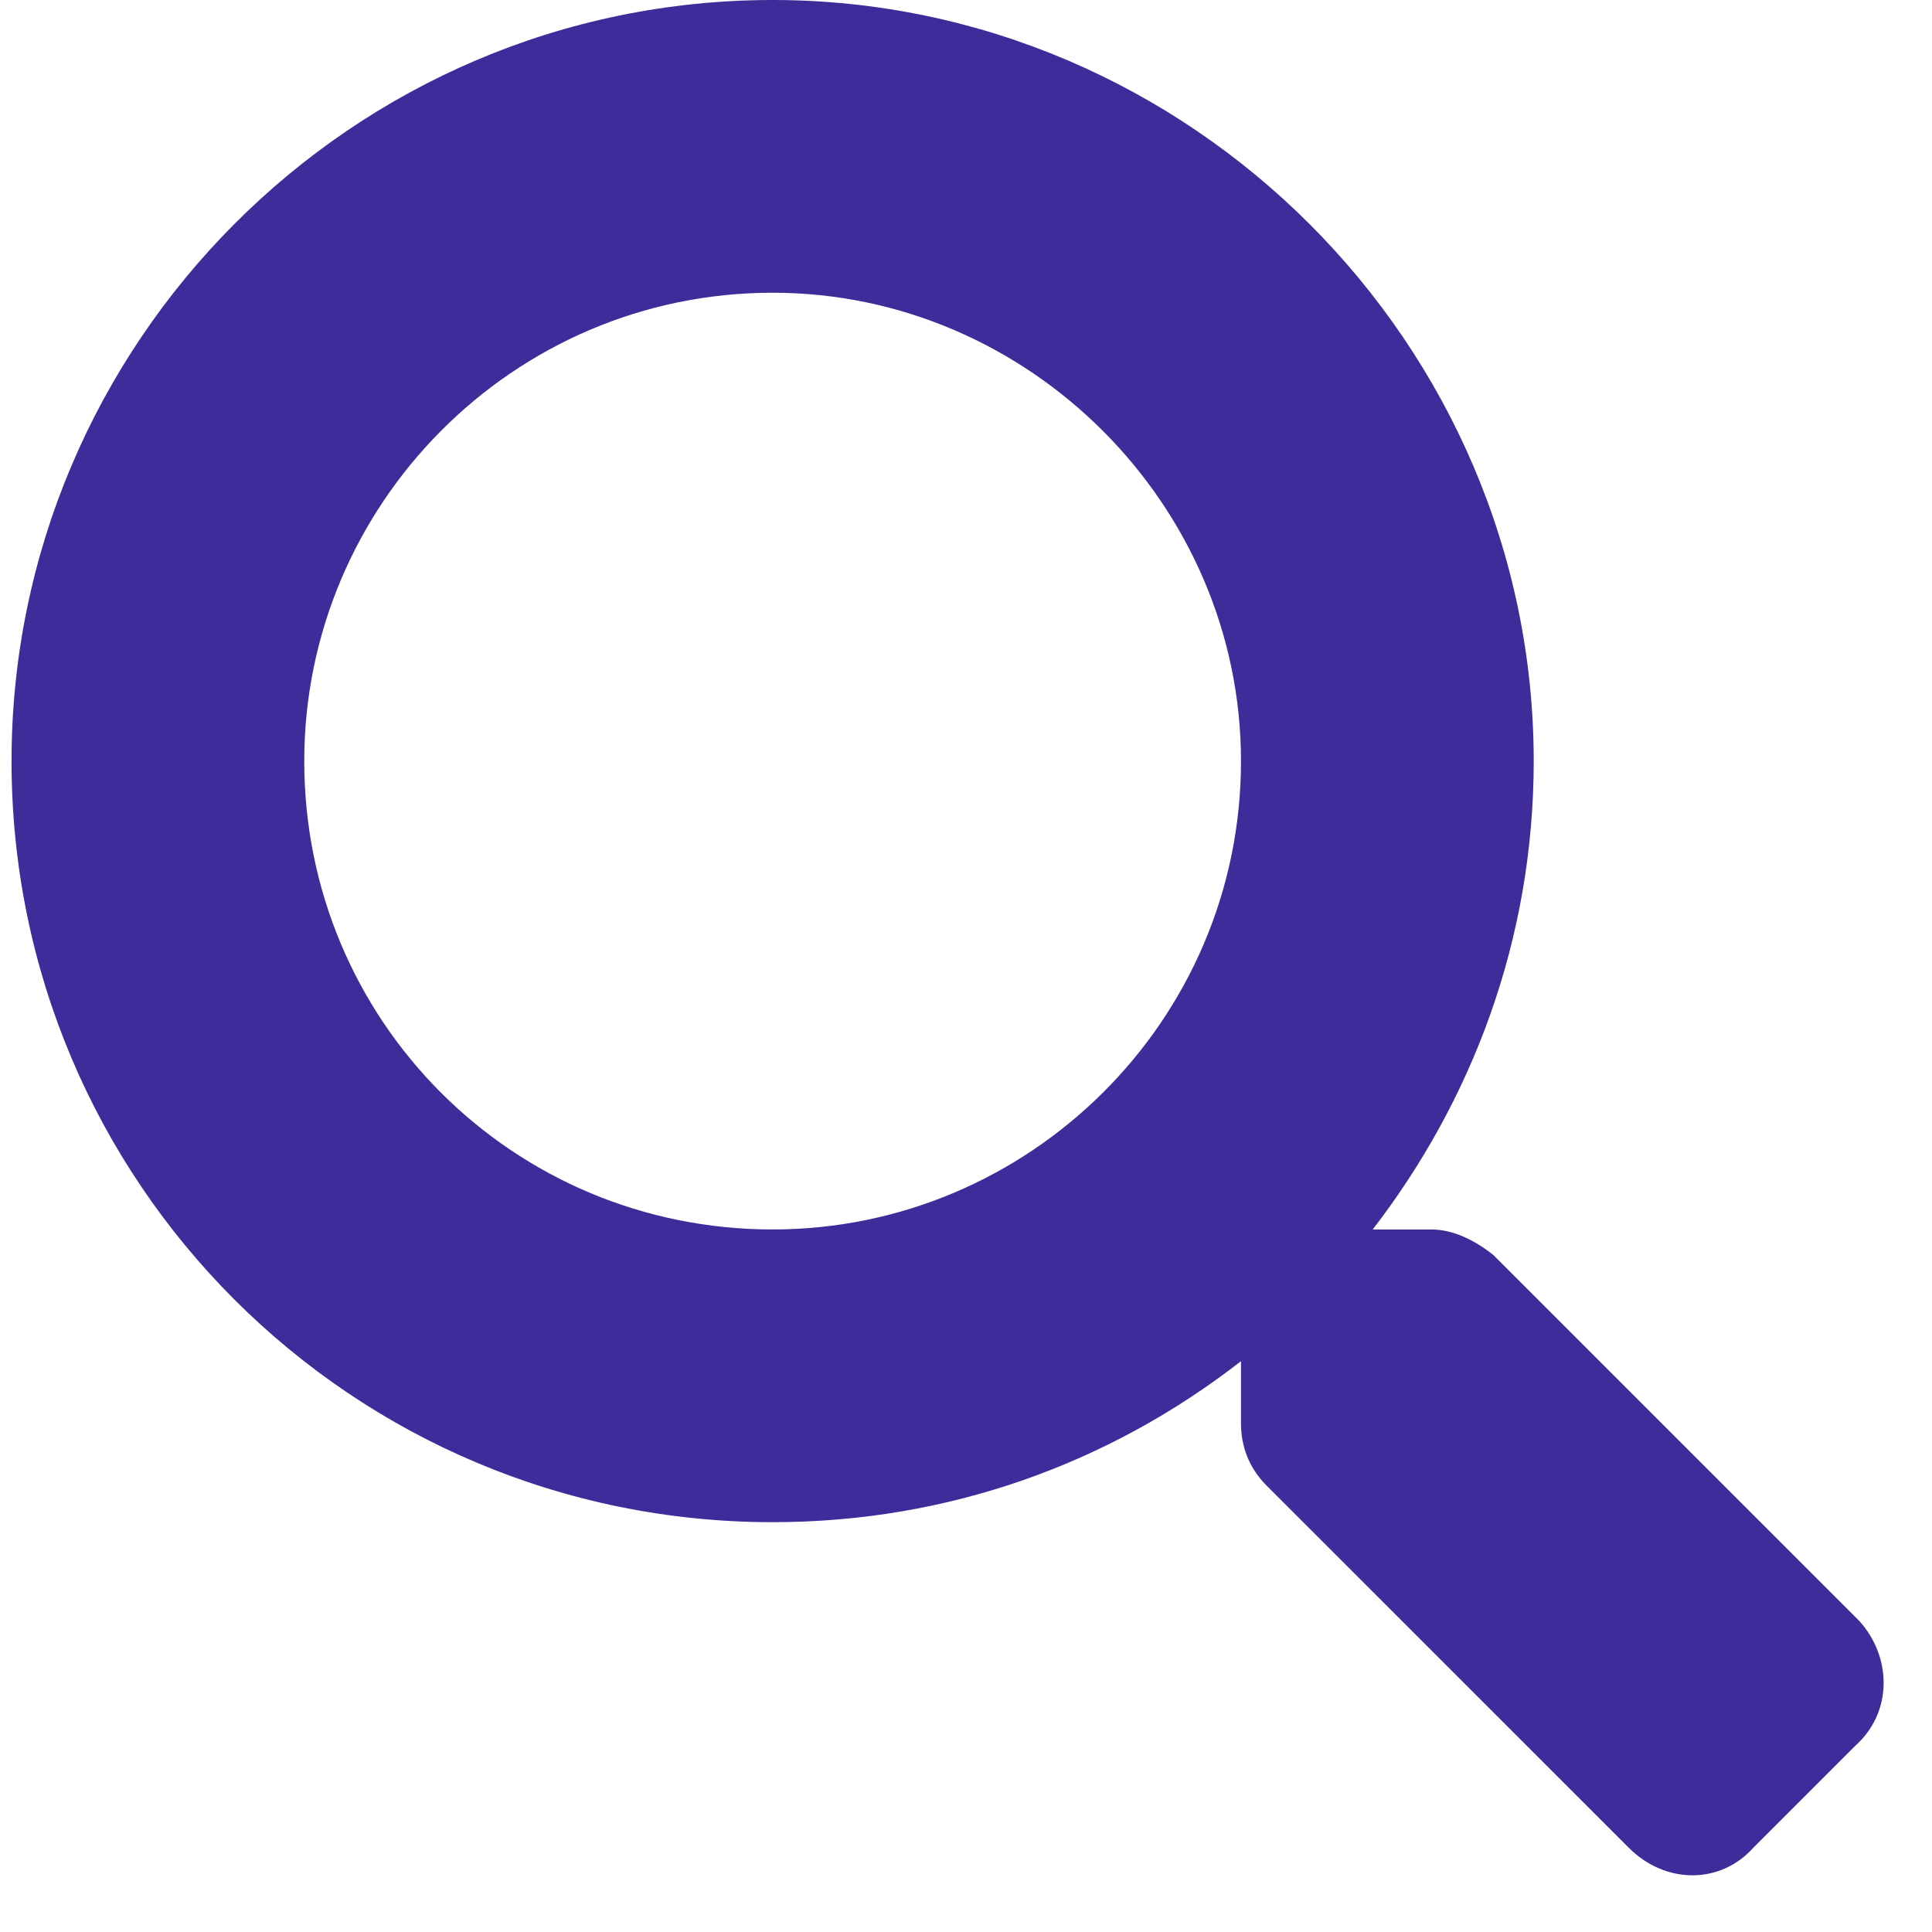 <?xml version="1.0" encoding="UTF-8"?> <svg xmlns="http://www.w3.org/2000/svg" width="33" height="33" viewBox="0 0 33 33" fill="none"><path d="M31.759 27.688C32.322 28.312 32.322 29.25 31.697 29.812L29.947 31.562C29.384 32.188 28.447 32.188 27.822 31.562L21.634 25.375C21.322 25.062 21.197 24.688 21.197 24.312V23.25C18.947 25 16.197 26 13.197 26C6.009 26 0.197 20.188 0.197 13C0.197 5.875 6.009 0 13.197 0C20.322 0 26.197 5.875 26.197 13C26.197 16.062 25.134 18.812 23.447 21H24.447C24.822 21 25.197 21.188 25.509 21.438L31.759 27.688ZM13.197 21C17.572 21 21.197 17.438 21.197 13C21.197 8.625 17.572 5 13.197 5C8.759 5 5.197 8.625 5.197 13C5.197 17.438 8.759 21 13.197 21Z" fill="#3F2B9A"></path></svg> 